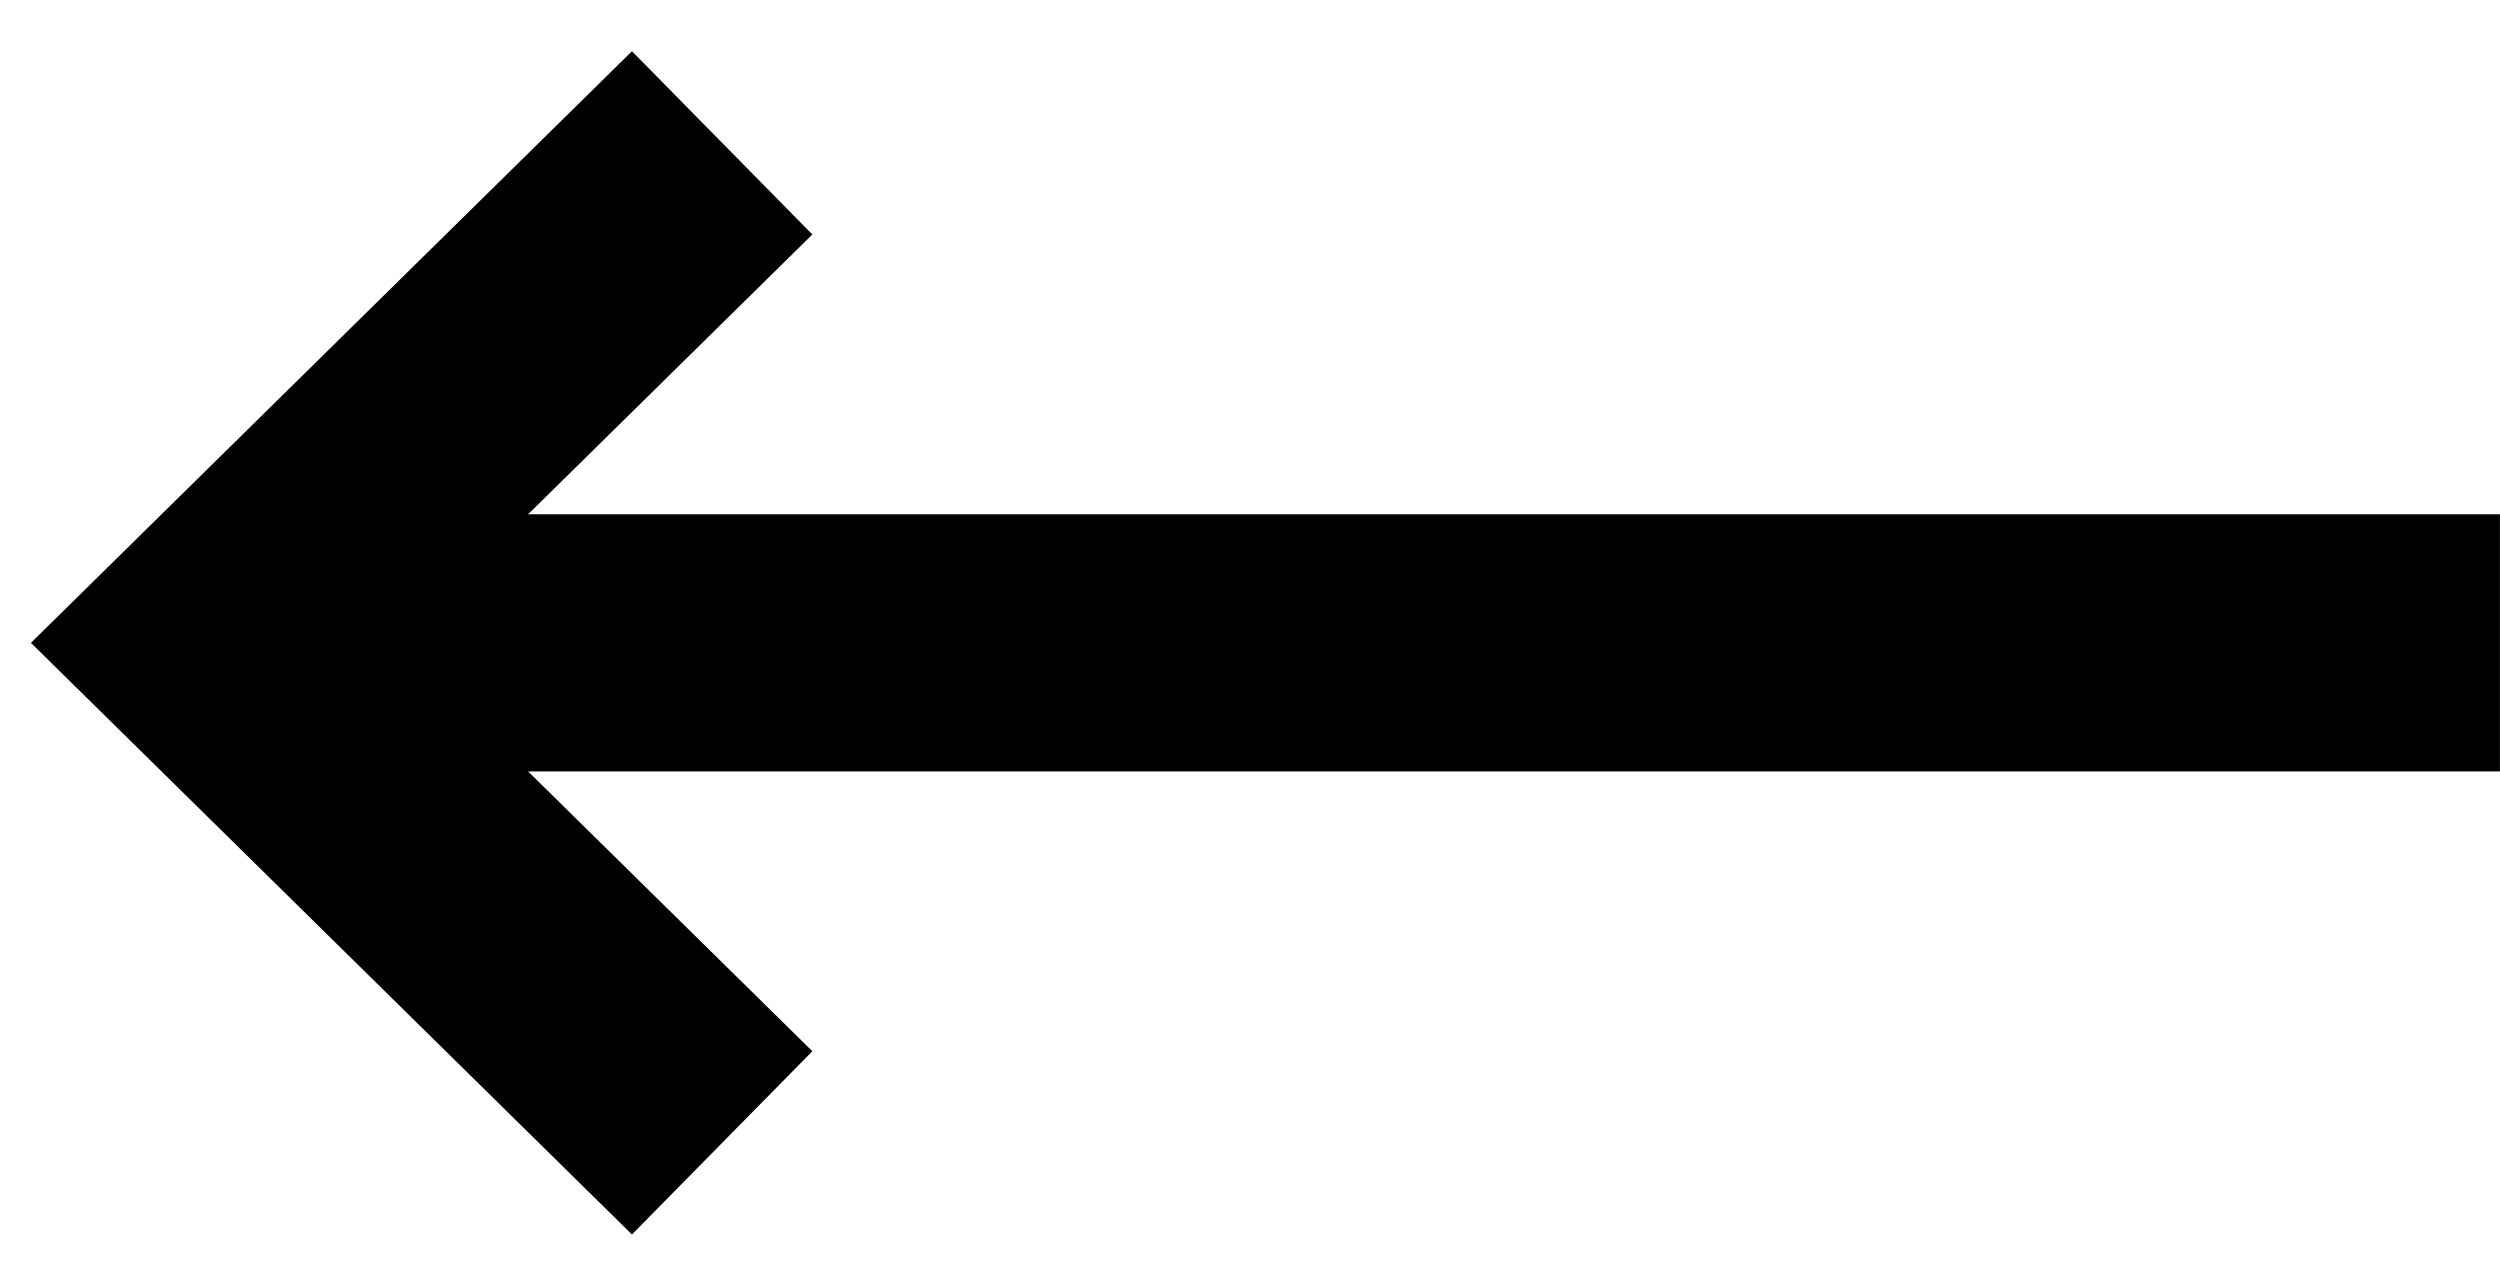 <?xml version="1.0" encoding="UTF-8"?>
<svg width="35px" height="18px" viewBox="0 0 35 18" version="1.1" xmlns="http://www.w3.org/2000/svg" xmlns:xlink="http://www.w3.org/1999/xlink">
    <!-- Generator: Sketch 63 (92445) - https://sketch.com -->
    <title>Right-Arrow-Black</title>
    <desc>Created with Sketch.</desc>
    <g id="Page-Builder" stroke="none" stroke-width="1" fill="none" fill-rule="evenodd">
        <g id="Module-Photo-Slider" transform="translate(-38, -2622)" stroke="#000000">
            <g id="Slider-on-White" transform="translate(-1110, 1466)">
                <g id="Scroll-Bar-Initial-Right" transform="translate(1151, 1156)">
                    <g id="Scroll-Bar">
                        <g id="Right-Arrow-White-Copy-2">
                            <g transform="translate(16, 9) scale(-1, 1) translate(-16, -9) translate(0, 2)">
                                <g id="Right-Arrow-White" transform="translate(15.704, 7.292) scale(-1, 1) translate(-15.704, -7.292) translate(-0.593, 0)">
                                    <line x1="0" y1="7" x2="32" y2="7" id="Path-3" stroke-width="3.6"></line>
                                    <polyline id="Path-2" stroke-width="3.6" points="7.111 0 0 7 7.111 14"></polyline>
                                </g>
                            </g>
                        </g>
                    </g>
                </g>
            </g>
        </g>
    </g>
</svg>
